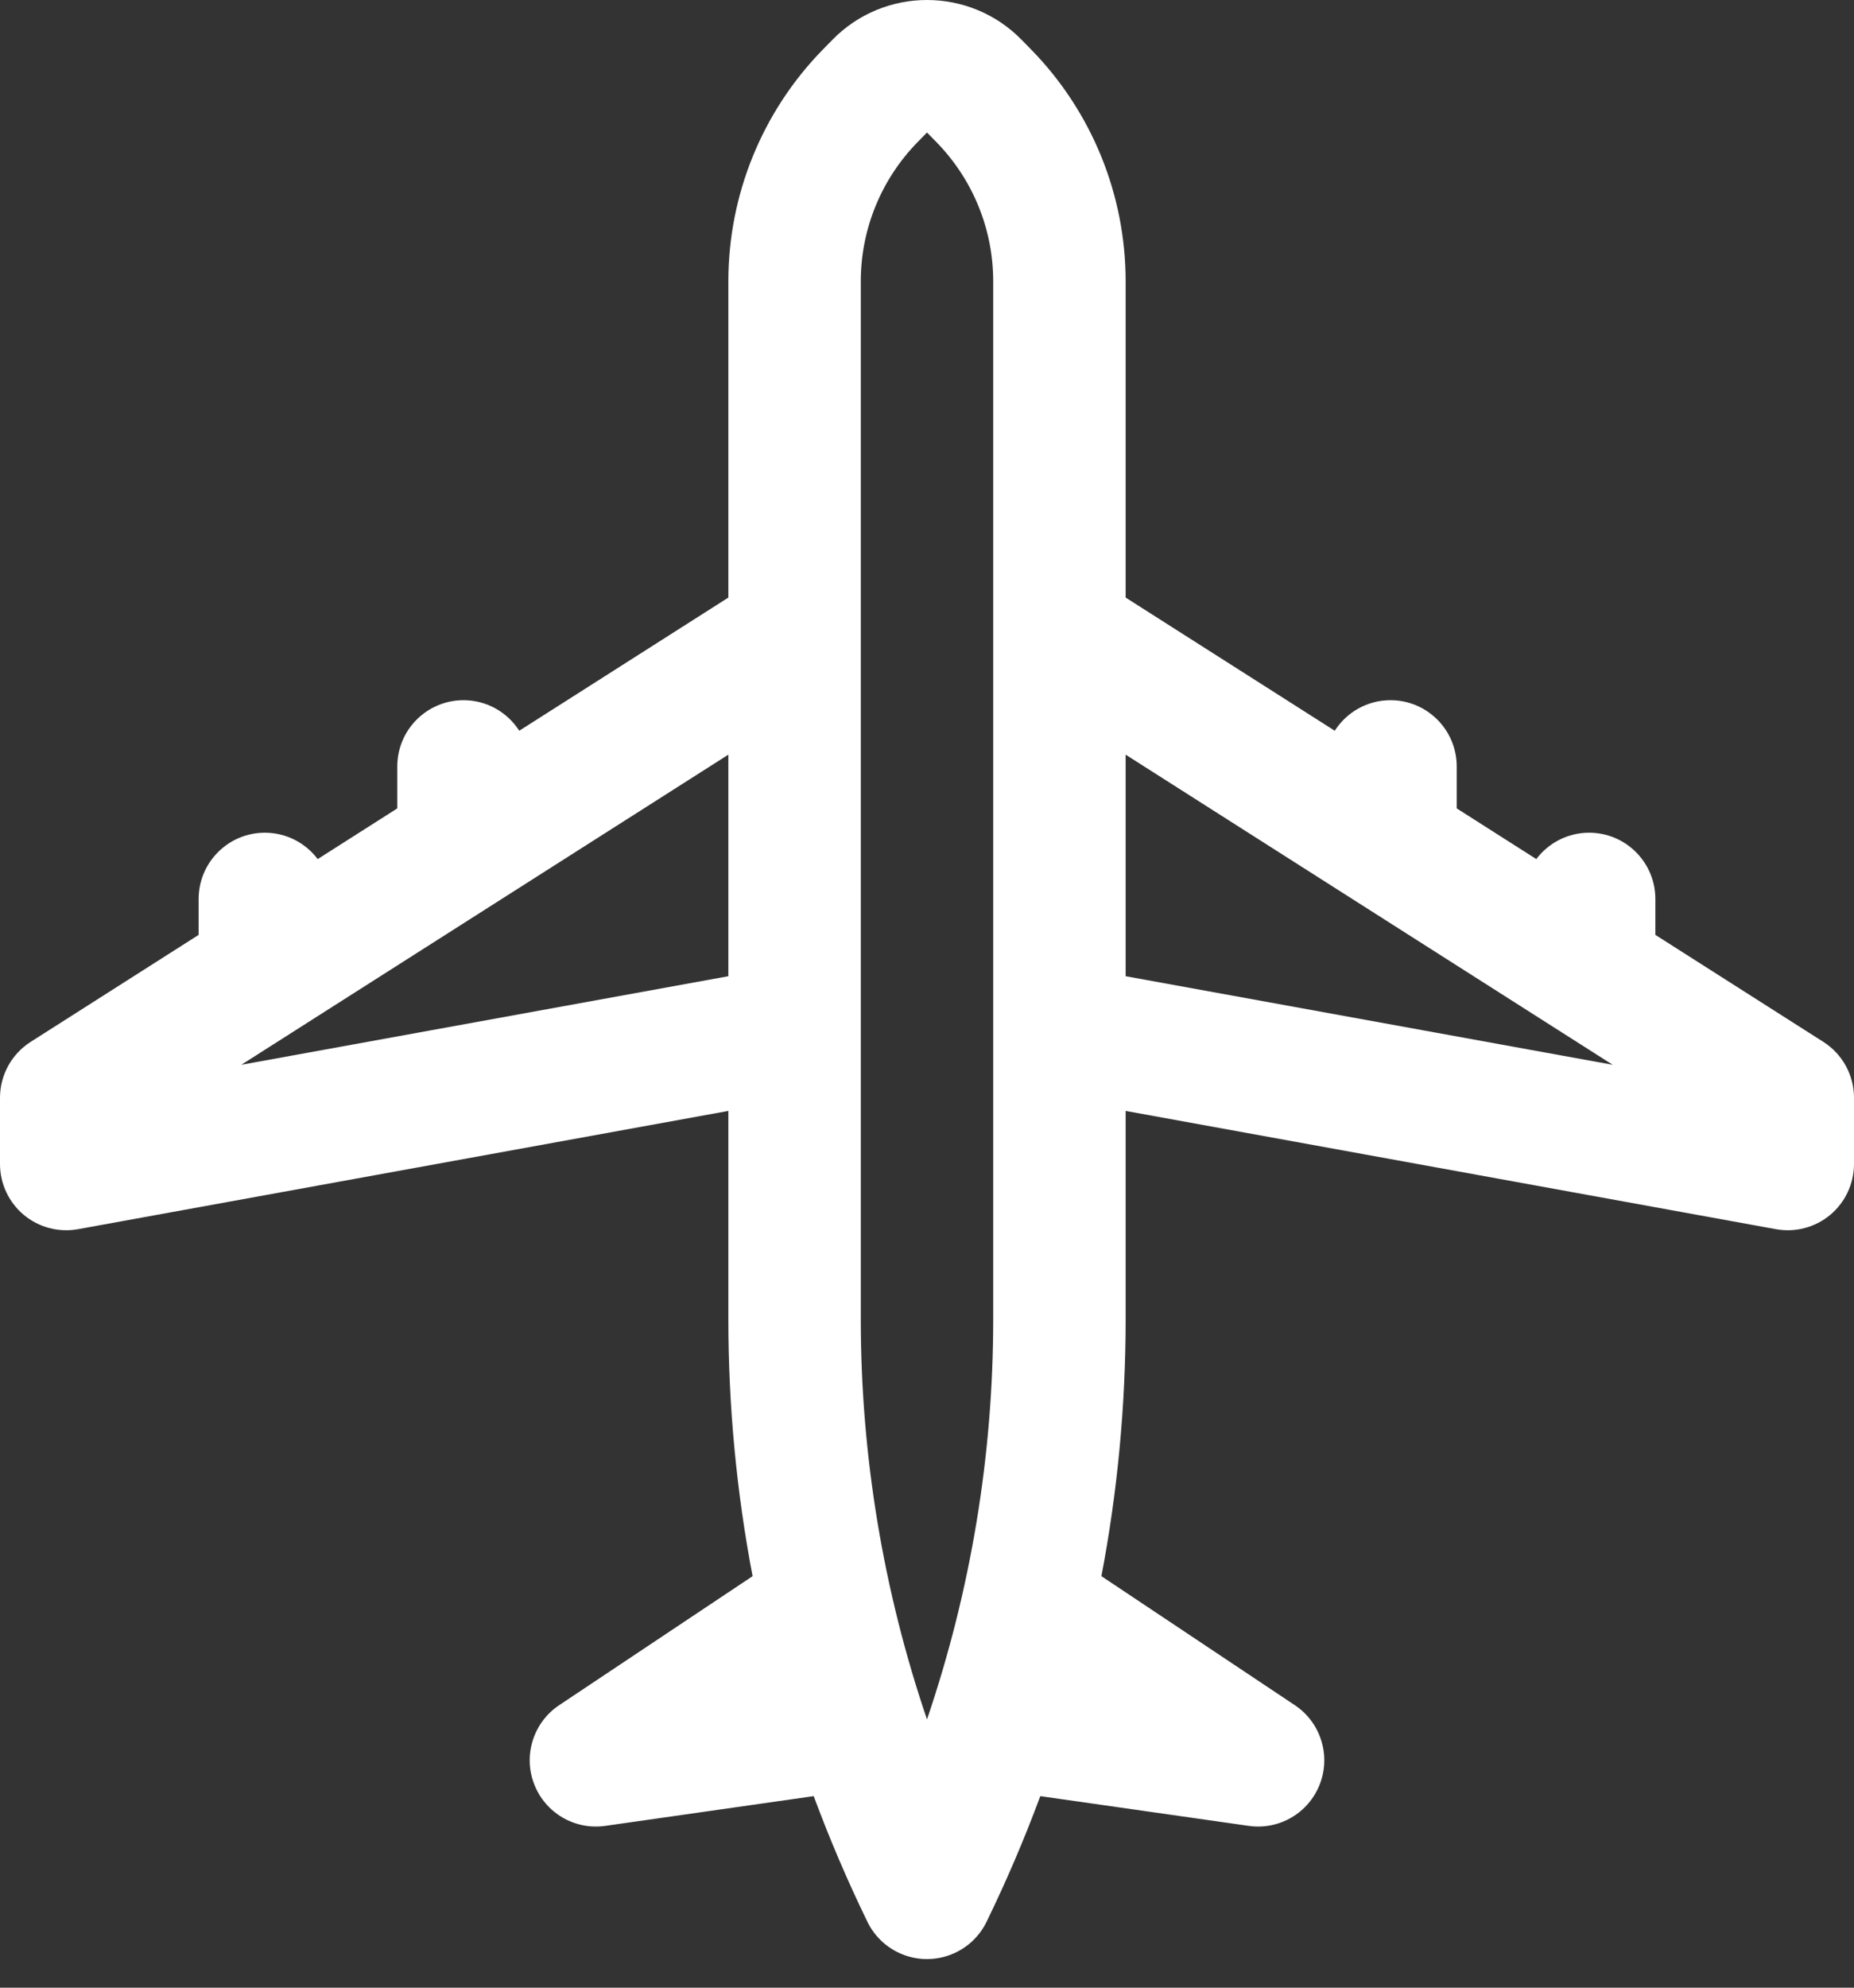 <svg width="28" height="30" viewBox="0 0 28 30" fill="none" xmlns="http://www.w3.org/2000/svg">
<rect x="0" y="0" width="28" height="30" fill="#333333" stroke="none"/>
<path fill-rule="evenodd" clip-rule="evenodd" d="M12.569 0.603C13.354 -0.201 14.646 -0.201 15.431 0.603L15.578 0.753C16.49 1.687 17 2.941 17 4.246V9.019L20.158 11.029C20.336 10.752 20.646 10.568 21 10.568C21.552 10.568 22 11.016 22 11.568V12.201L23.202 12.966C23.384 12.725 23.674 12.568 24 12.568C24.552 12.568 25 13.016 25 13.568V14.11L27.537 15.725C27.825 15.908 28 16.227 28 16.568V17.568C28 17.865 27.868 18.146 27.641 18.336C27.413 18.526 27.113 18.605 26.821 18.552L17 16.767V19.911C17 21.217 16.877 22.515 16.634 23.789L19.555 25.736C19.943 25.995 20.101 26.489 19.934 26.925C19.767 27.362 19.321 27.624 18.859 27.558L15.711 27.109C15.472 27.753 15.201 28.387 14.899 29.007C14.656 29.503 14.058 29.709 13.561 29.467C13.35 29.364 13.191 29.196 13.097 28.999C12.796 28.381 12.527 27.75 12.289 27.109L9.141 27.558C8.679 27.624 8.233 27.362 8.066 26.925C7.899 26.489 8.057 25.995 8.445 25.736L11.366 23.789C11.123 22.515 11 21.217 11 19.911V16.767L1.179 18.552C0.887 18.605 0.587 18.526 0.359 18.336C0.132 18.146 0 17.865 0 17.568V16.568C0 16.227 0.175 15.908 0.463 15.725L3 14.11V13.568C3 13.016 3.448 12.568 4 12.568C4.326 12.568 4.616 12.725 4.798 12.966L6 12.201V11.568C6 11.016 6.448 10.568 7 10.568C7.354 10.568 7.664 10.752 7.842 11.029L11 9.019V4.246C11 2.941 11.51 1.687 12.422 0.753L12.569 0.603ZM15 15.551C15 15.563 15 15.576 15 15.588V19.911C15 21.971 14.66 24.011 14 25.951C13.34 24.011 13 21.971 13 19.911V15.588C13 15.576 13 15.563 13 15.551V9.583C13 9.573 13 9.562 13 9.552V4.246C13 3.463 13.306 2.711 13.853 2.15L14 2L14.147 2.15C14.694 2.711 15 3.463 15 4.246V9.552C15 9.562 15 9.573 15 9.583V15.551ZM17 14.734L24.356 16.071L17 11.39V14.734ZM11 14.734V11.39L3.644 16.071L11 14.734Z" fill="white"/>
</svg>
